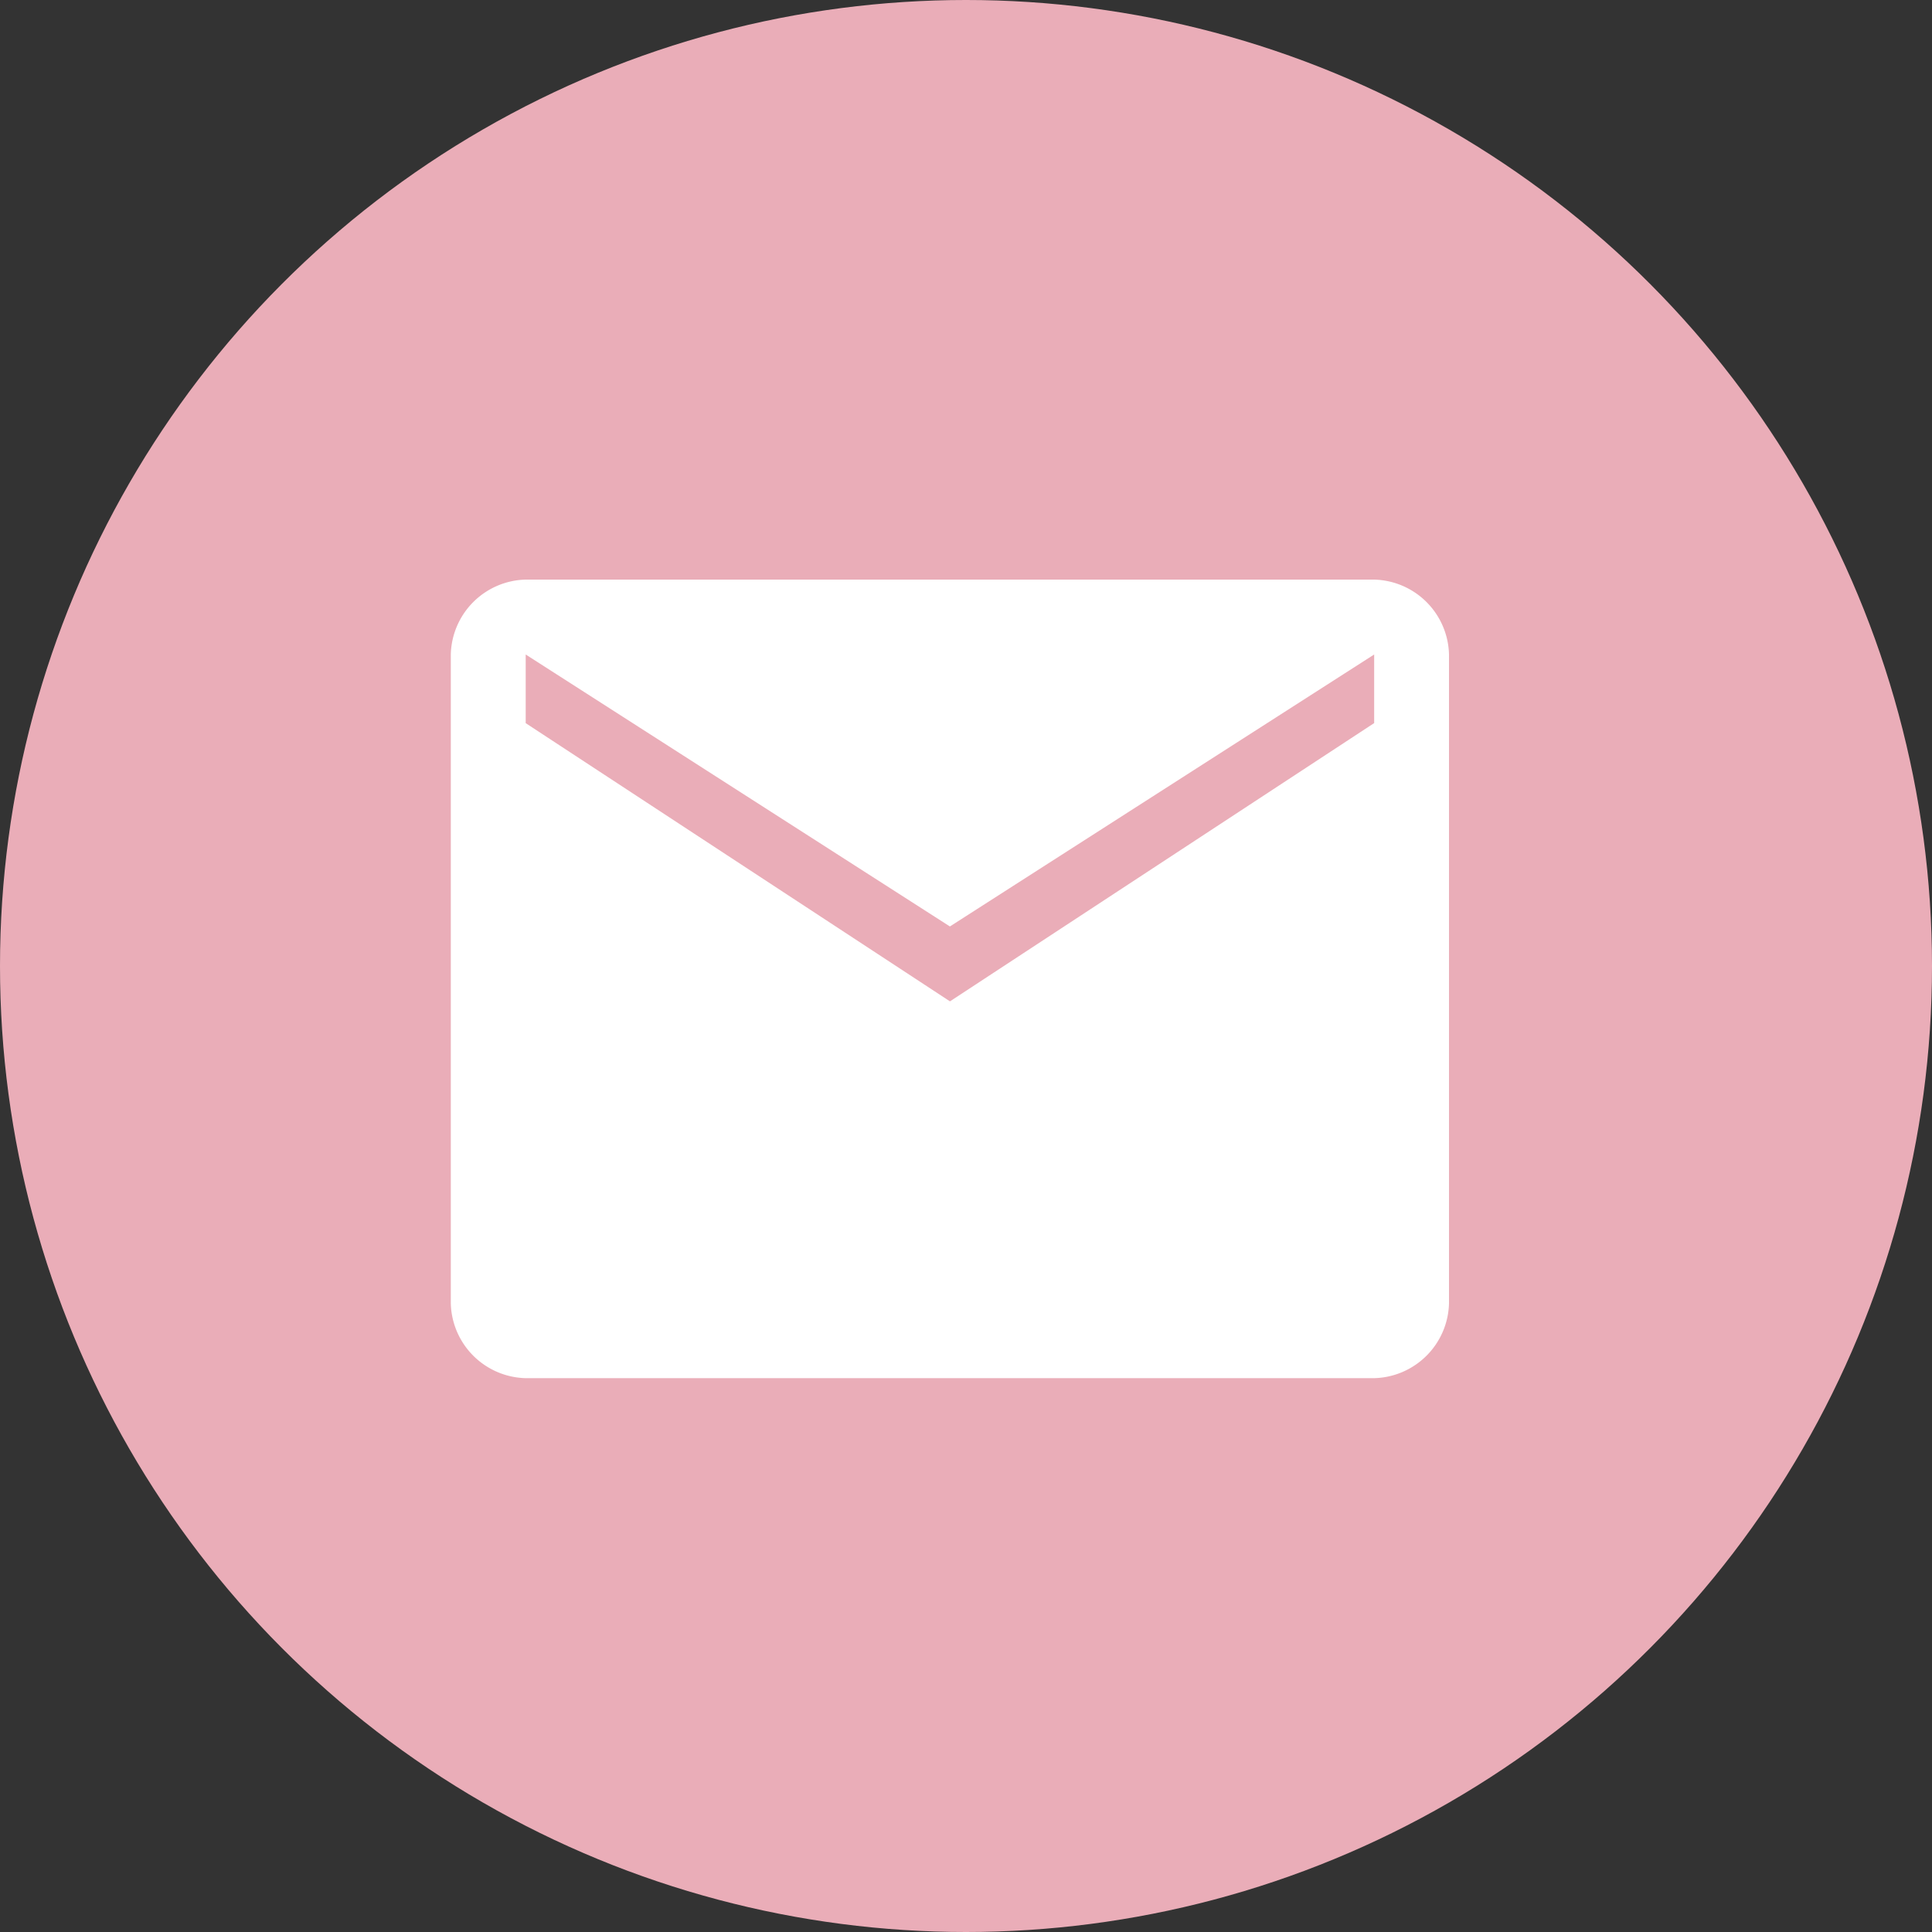 <svg xmlns="http://www.w3.org/2000/svg" width="30" height="30" viewBox="0 0 30 30">
  <rect x="0" y="0" width="30" height="30" fill="#333333" stroke="none"/>
  <g id="Group_13615" data-name="Group 13615" transform="translate(-315 -533)">
    <circle id="Ellipse_393" data-name="Ellipse 393" cx="15" cy="15" r="15" transform="translate(315 533)" fill="#eaadb8"/>
    <g id="Component_71_1" data-name="Component 71 – 1" transform="translate(321 539)">
      <rect id="Rectangle_2807" data-name="Rectangle 2807" width="18" height="18" fill="#fff" opacity="0"/>
      <path id="mail_FILL1_wght400_GRAD0_opsz48_1_" data-name="mail_FILL1_wght400_GRAD0_opsz48 (1)" d="M5.163,20.4A1.192,1.192,0,0,1,4,19.238V9.163A1.192,1.192,0,0,1,5.163,8H18.337A1.192,1.192,0,0,1,19.5,9.163V19.238A1.192,1.192,0,0,1,18.337,20.4Zm6.588-5.851,6.587-4.321V9.163L11.75,13.386,5.163,9.163v1.066Z" transform="translate(-3 -5)" fill="#fff"/>
    </g>
  </g>
</svg>
